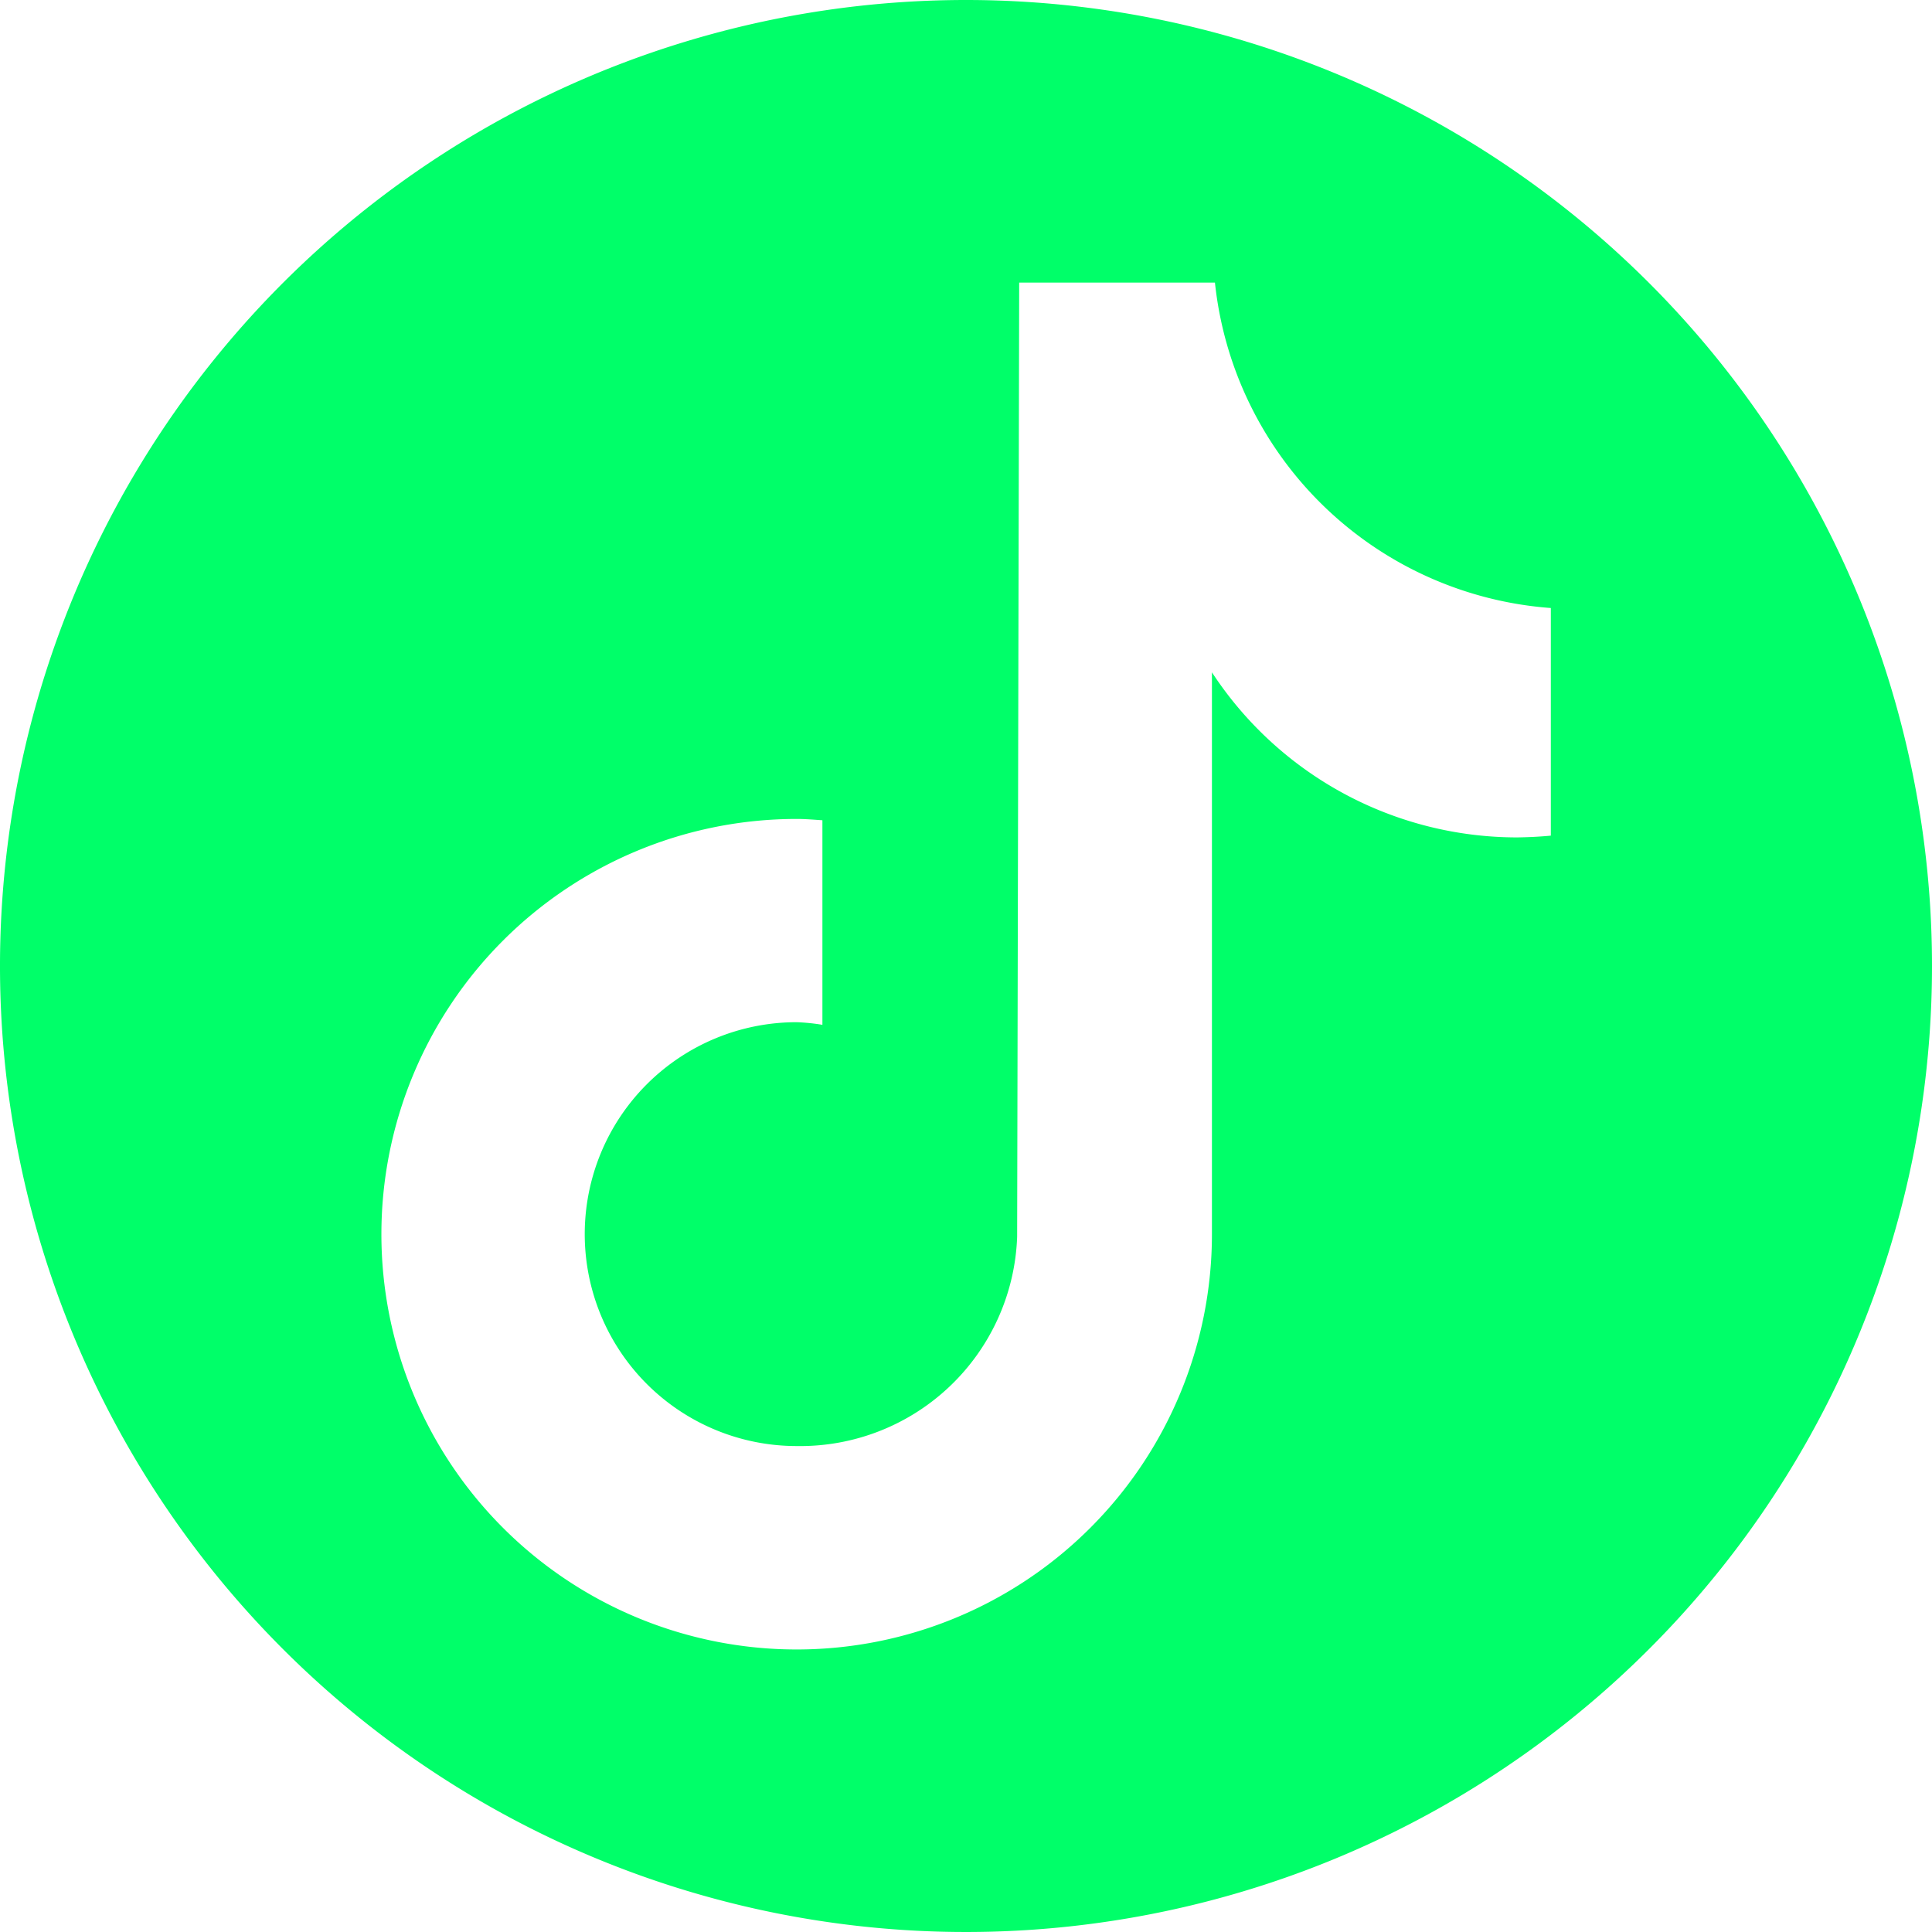 <svg id="Tiktok" xmlns="http://www.w3.org/2000/svg" width="34" height="34" viewBox="0 0 34 34">
  <path id="Path_1053" data-name="Path 1053" d="M17,0A17,17,0,1,0,34,17,17,17,0,0,0,17,0ZM27.292,14.706h0c-.2.019-.394.028-.591.031a6.421,6.421,0,0,1-5.373-2.905v9.889a7.308,7.308,0,1,1-7.308-7.309c.152,0,.3.013.453.023v3.6a3.609,3.609,0,0,0-.453-.046,3.729,3.729,0,1,0,0,7.459A3.82,3.82,0,0,0,17.9,21.767l.036-16.794h3.445A6.418,6.418,0,0,0,27.292,10.7Z" transform="translate(0 0)" fill="#00ff69"/>
</svg>
